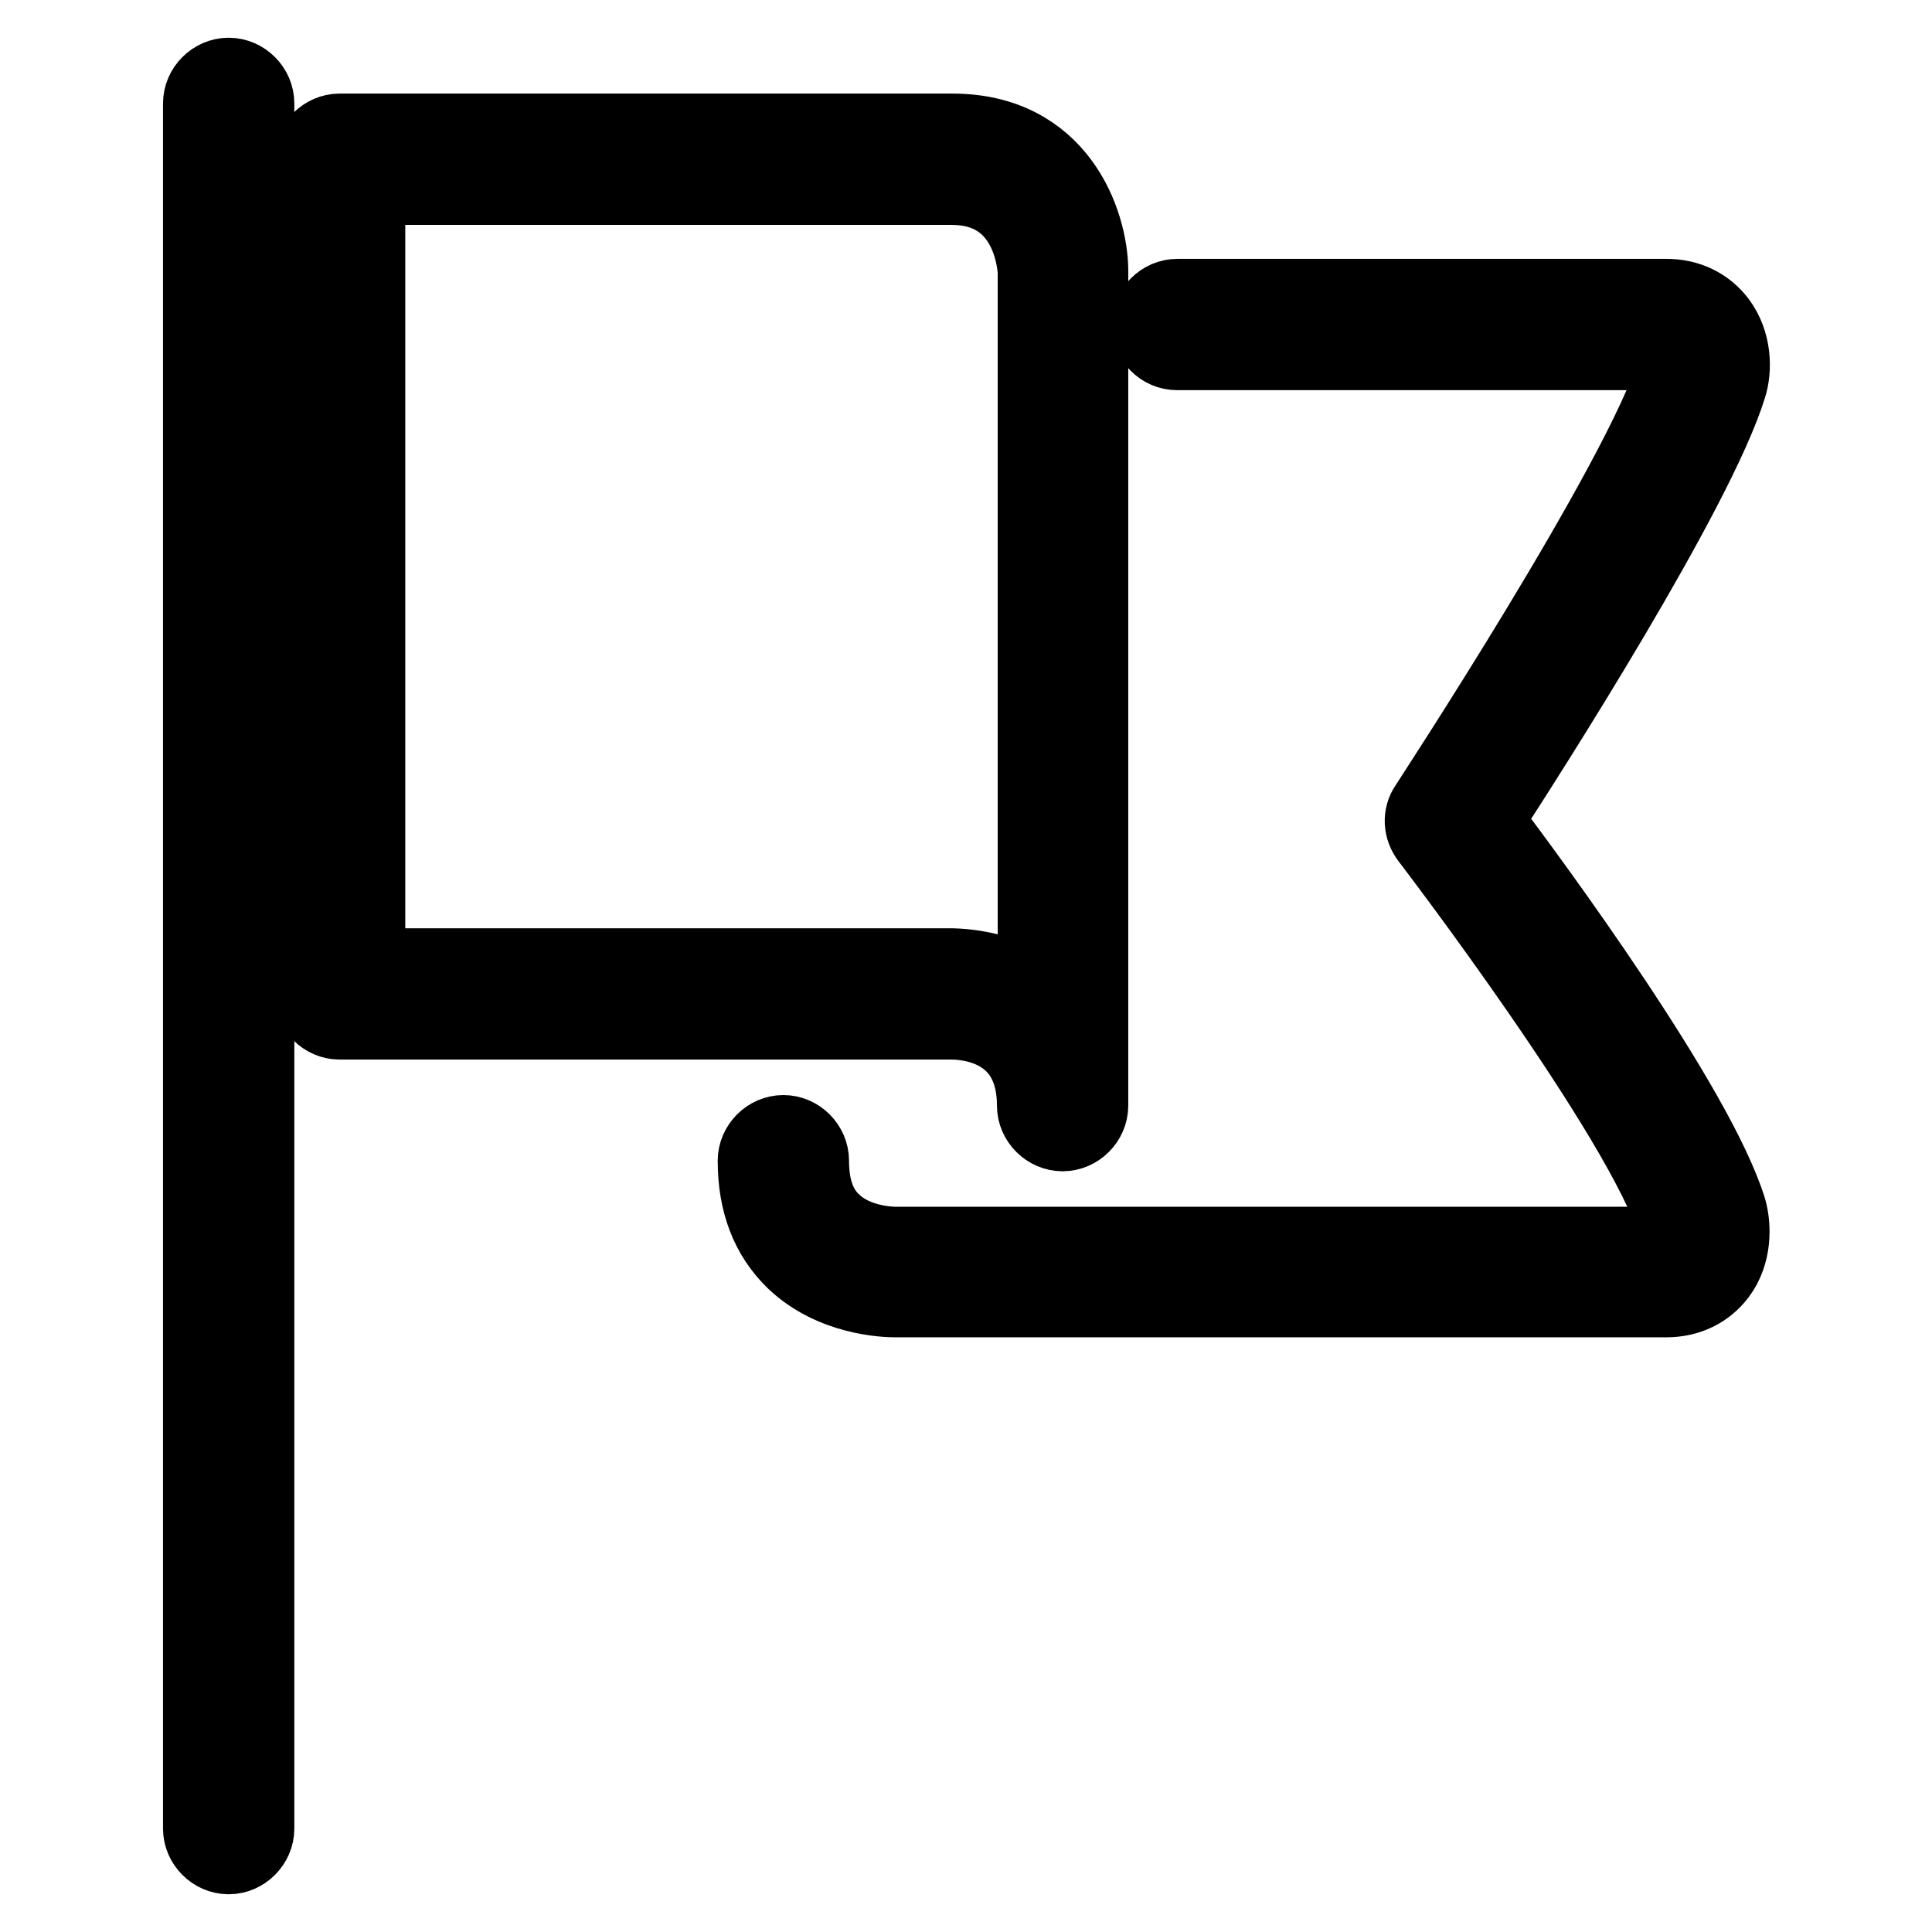 <?xml version="1.0" encoding="utf-8"?>
<!-- Svg Vector Icons : http://www.onlinewebfonts.com/icon -->
<!DOCTYPE svg PUBLIC "-//W3C//DTD SVG 1.1//EN" "http://www.w3.org/Graphics/SVG/1.1/DTD/svg11.dtd">
<svg version="1.1" xmlns="http://www.w3.org/2000/svg" xmlns:xlink="http://www.w3.org/1999/xlink" x="0px" y="0px" viewBox="0 0 256 256" enable-background="new 0 0 256 256" xml:space="preserve">
<g> <path stroke-width="10" fill-opacity="0" stroke="#000000"  d="M126.2,17.4H45c-2,0-3.7,1.7-3.7,3.7v110.6c0,2,1.7,3.7,3.7,3.7h81.1c1.9,0,11,0.5,11,11.1 c0,2,1.7,3.7,3.7,3.7c2,0,3.7-1.7,3.7-3.7V35.7C144.4,29.4,140.3,17.4,126.2,17.4z M137.2,131.4c-3.3-2.2-7.1-3.3-11.1-3.4H48.7 V24.8h77.4c10.3,0,11,10.1,11.1,11.1V131.4z"/> <path stroke-width="10" fill-opacity="0" stroke="#000000"  d="M220.8,164.9H118.7c0,0-5.2,0.1-8.4-3.1c-1.9-1.8-2.8-4.5-2.8-8c0-2-1.7-3.7-3.7-3.7c-2,0-3.7,1.7-3.7,3.7 c0,5.6,1.7,10,5.1,13.3c5.1,4.9,12.2,5.1,13.4,5.1h102.2c2.9,0,5.3-1.2,6.9-3.3c2.1-2.8,2-6.4,1.4-8.6 c-4.2-13.7-26.1-43.4-32.3-51.6c6-9.2,28.1-43.8,32.3-57.5c0.7-2.2,0.7-5.8-1.4-8.6c-1.6-2.1-4-3.3-6.9-3.3H156 c-2,0-3.7,1.7-3.7,3.7c0,2,1.6,3.7,3.7,3.7h64.8c0.7,0,0.9,0.2,0.9,0.3c0.3,0.5,0.4,1.5,0.2,2c-4.4,14.5-32.5,57.3-32.8,57.8 c-0.9,1.3-0.8,3,0.2,4.3c0.3,0.4,28.3,37,32.7,51.3c0.2,0.6,0.1,1.6-0.2,2C221.6,164.7,221.5,164.9,220.8,164.9L220.8,164.9z  M34,242.3V13.7c0-2-1.7-3.7-3.7-3.7c-2,0-3.7,1.7-3.7,3.7v228.6c0,2,1.7,3.7,3.7,3.7C32.3,246,34,244.3,34,242.3z"/></g>
</svg>